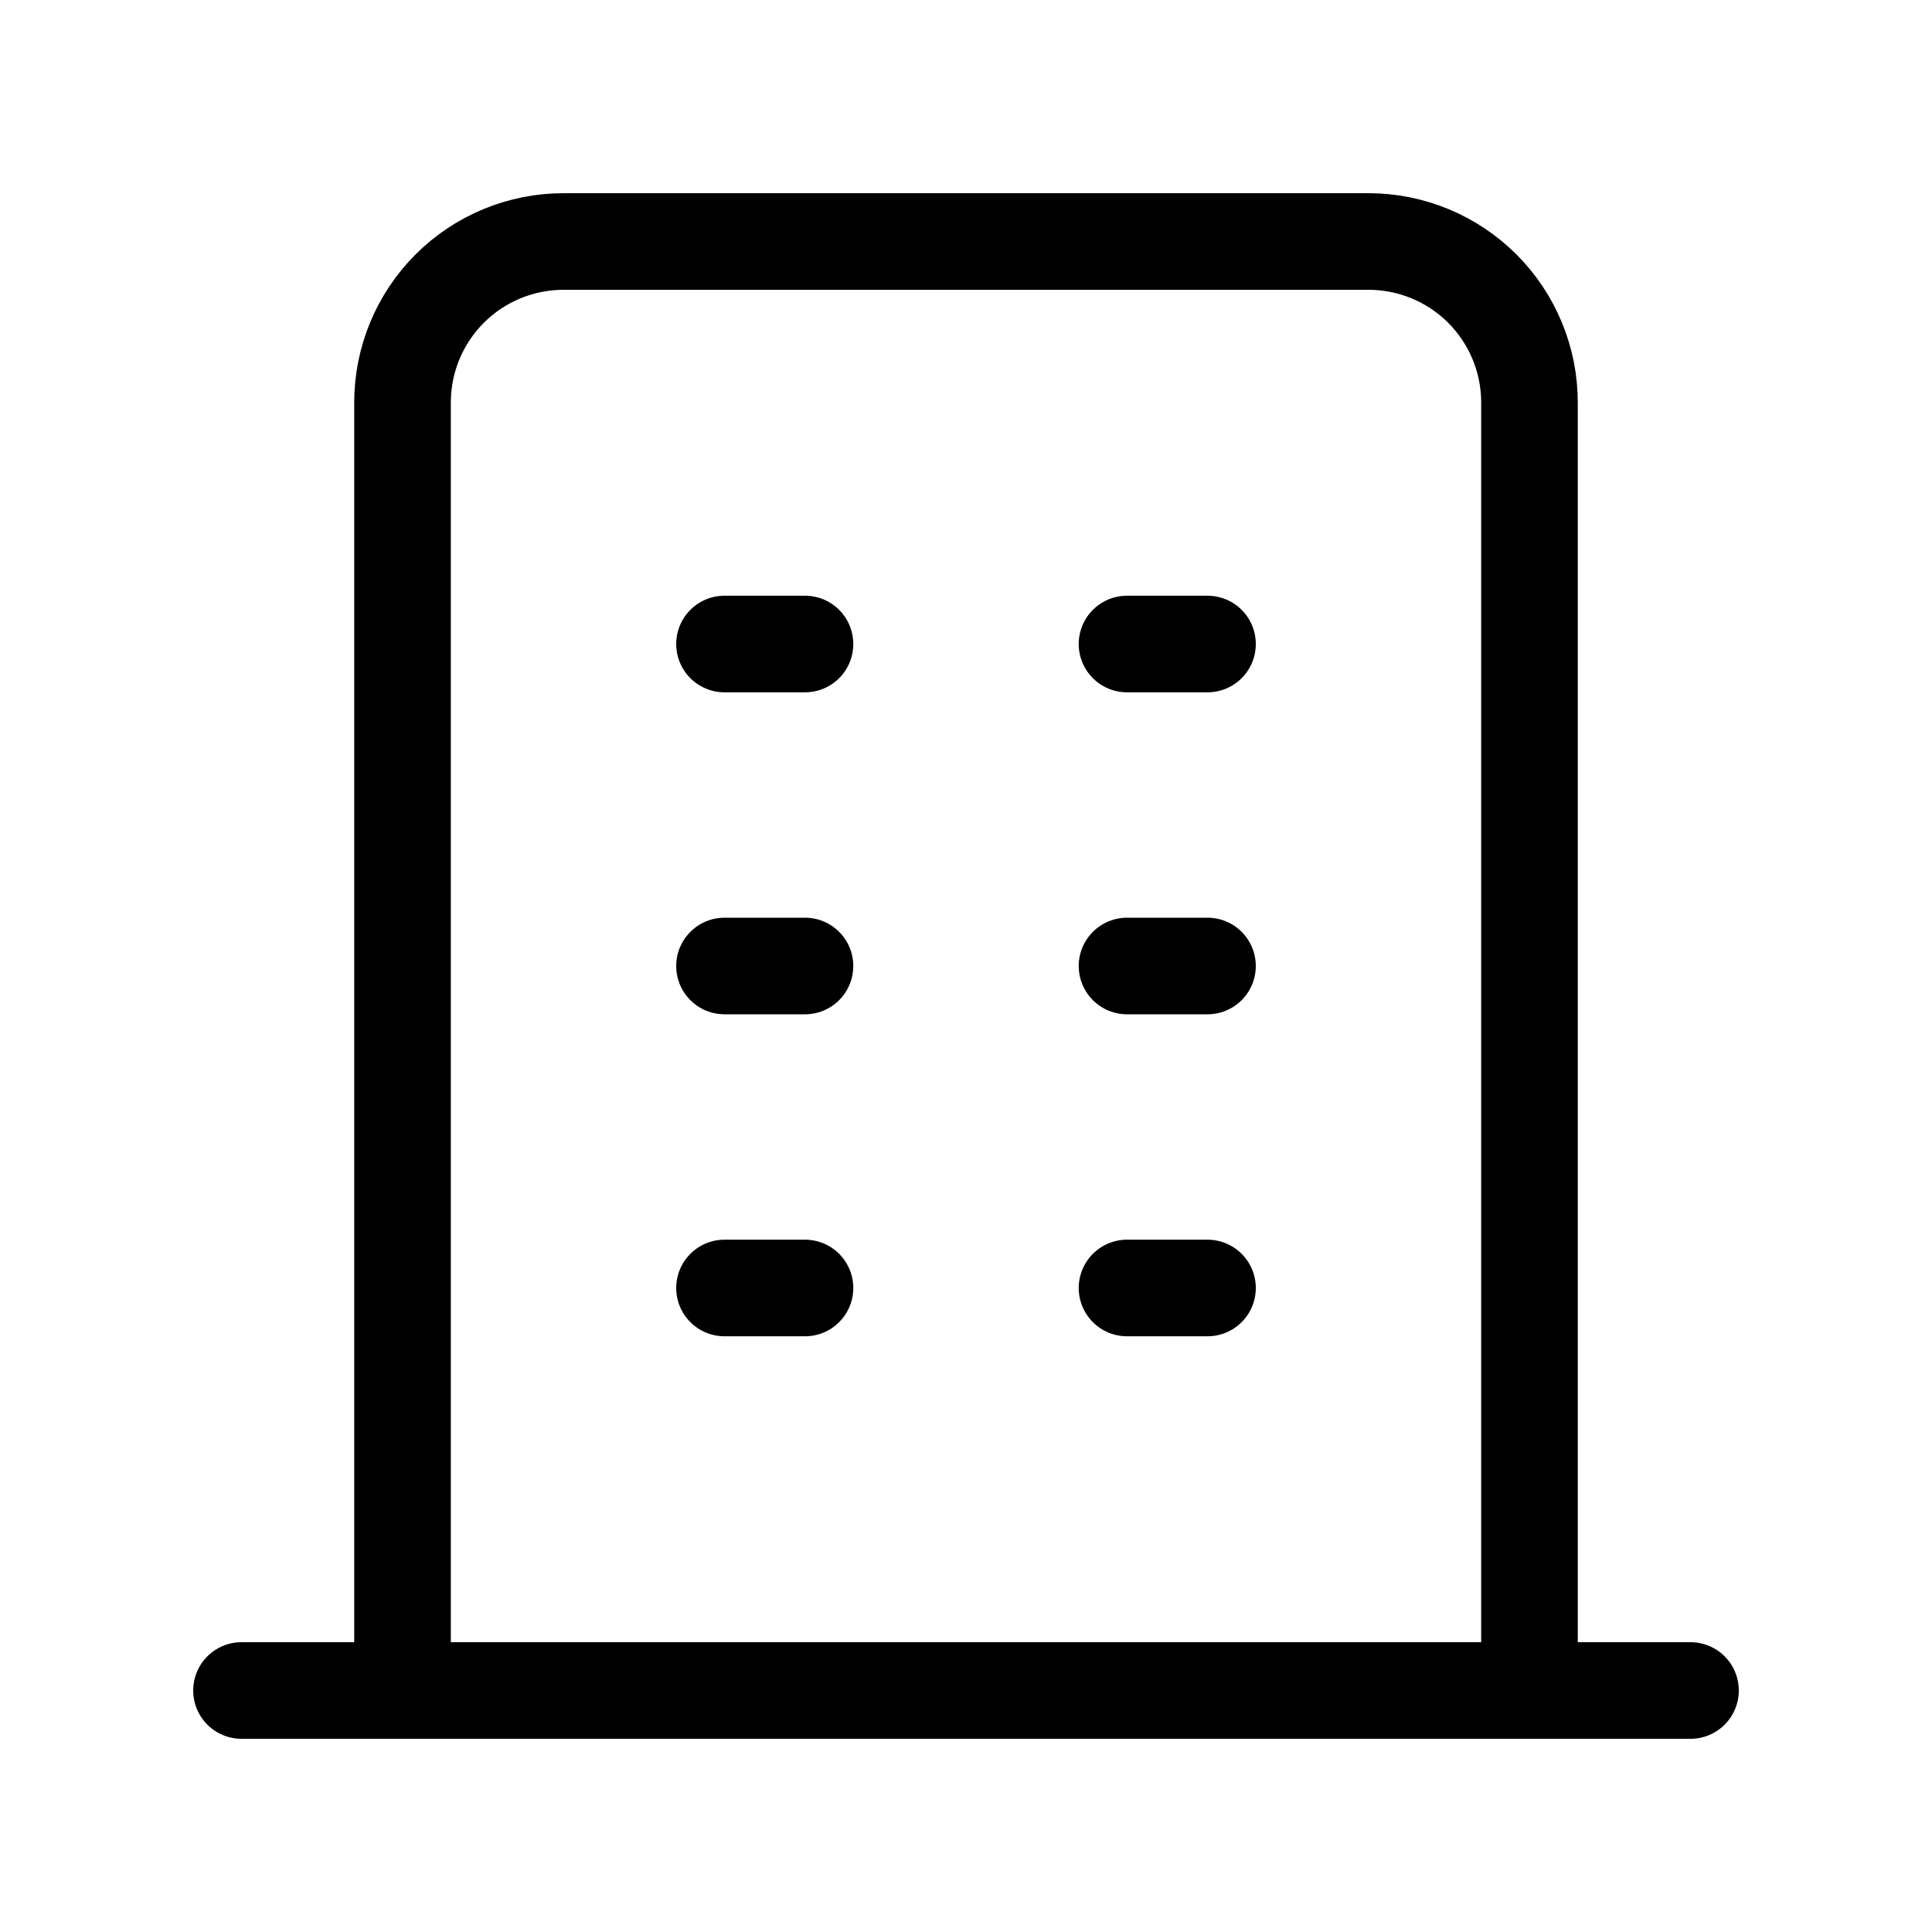 <svg width="50" height="50" viewBox="0 0 50 50" fill="none" xmlns="http://www.w3.org/2000/svg">
<g clip-path="url(#clip0_1057_10564)">
<path d="M6.25 43.75H43.75" stroke="black" stroke-width="2.5" stroke-linecap="round" stroke-linejoin="round"/>
<path d="M18.75 16.667H20.833" stroke="black" stroke-width="2.5" stroke-linecap="round" stroke-linejoin="round"/>
<path d="M18.75 25H20.833" stroke="black" stroke-width="2.5" stroke-linecap="round" stroke-linejoin="round"/>
<path d="M18.75 33.333H20.833" stroke="black" stroke-width="2.5" stroke-linecap="round" stroke-linejoin="round"/>
<path d="M29.167 16.667H31.25" stroke="black" stroke-width="2.5" stroke-linecap="round" stroke-linejoin="round"/>
<path d="M29.167 25H31.25" stroke="black" stroke-width="2.5" stroke-linecap="round" stroke-linejoin="round"/>
<path d="M29.167 33.333H31.25" stroke="black" stroke-width="2.5" stroke-linecap="round" stroke-linejoin="round"/>
<path d="M10.417 43.75V10.417C10.417 9.312 10.856 8.252 11.637 7.47C12.418 6.689 13.478 6.25 14.583 6.25H35.417C36.522 6.25 37.581 6.689 38.363 7.47C39.144 8.252 39.583 9.312 39.583 10.417V43.75" stroke="black" stroke-width="2.5" stroke-linecap="round" stroke-linejoin="round"/>
</g>
<defs>
<clipPath id="clip0_1057_10564">
<rect width="50" height="50" fill="white"/>
</clipPath>
</defs>
</svg>
